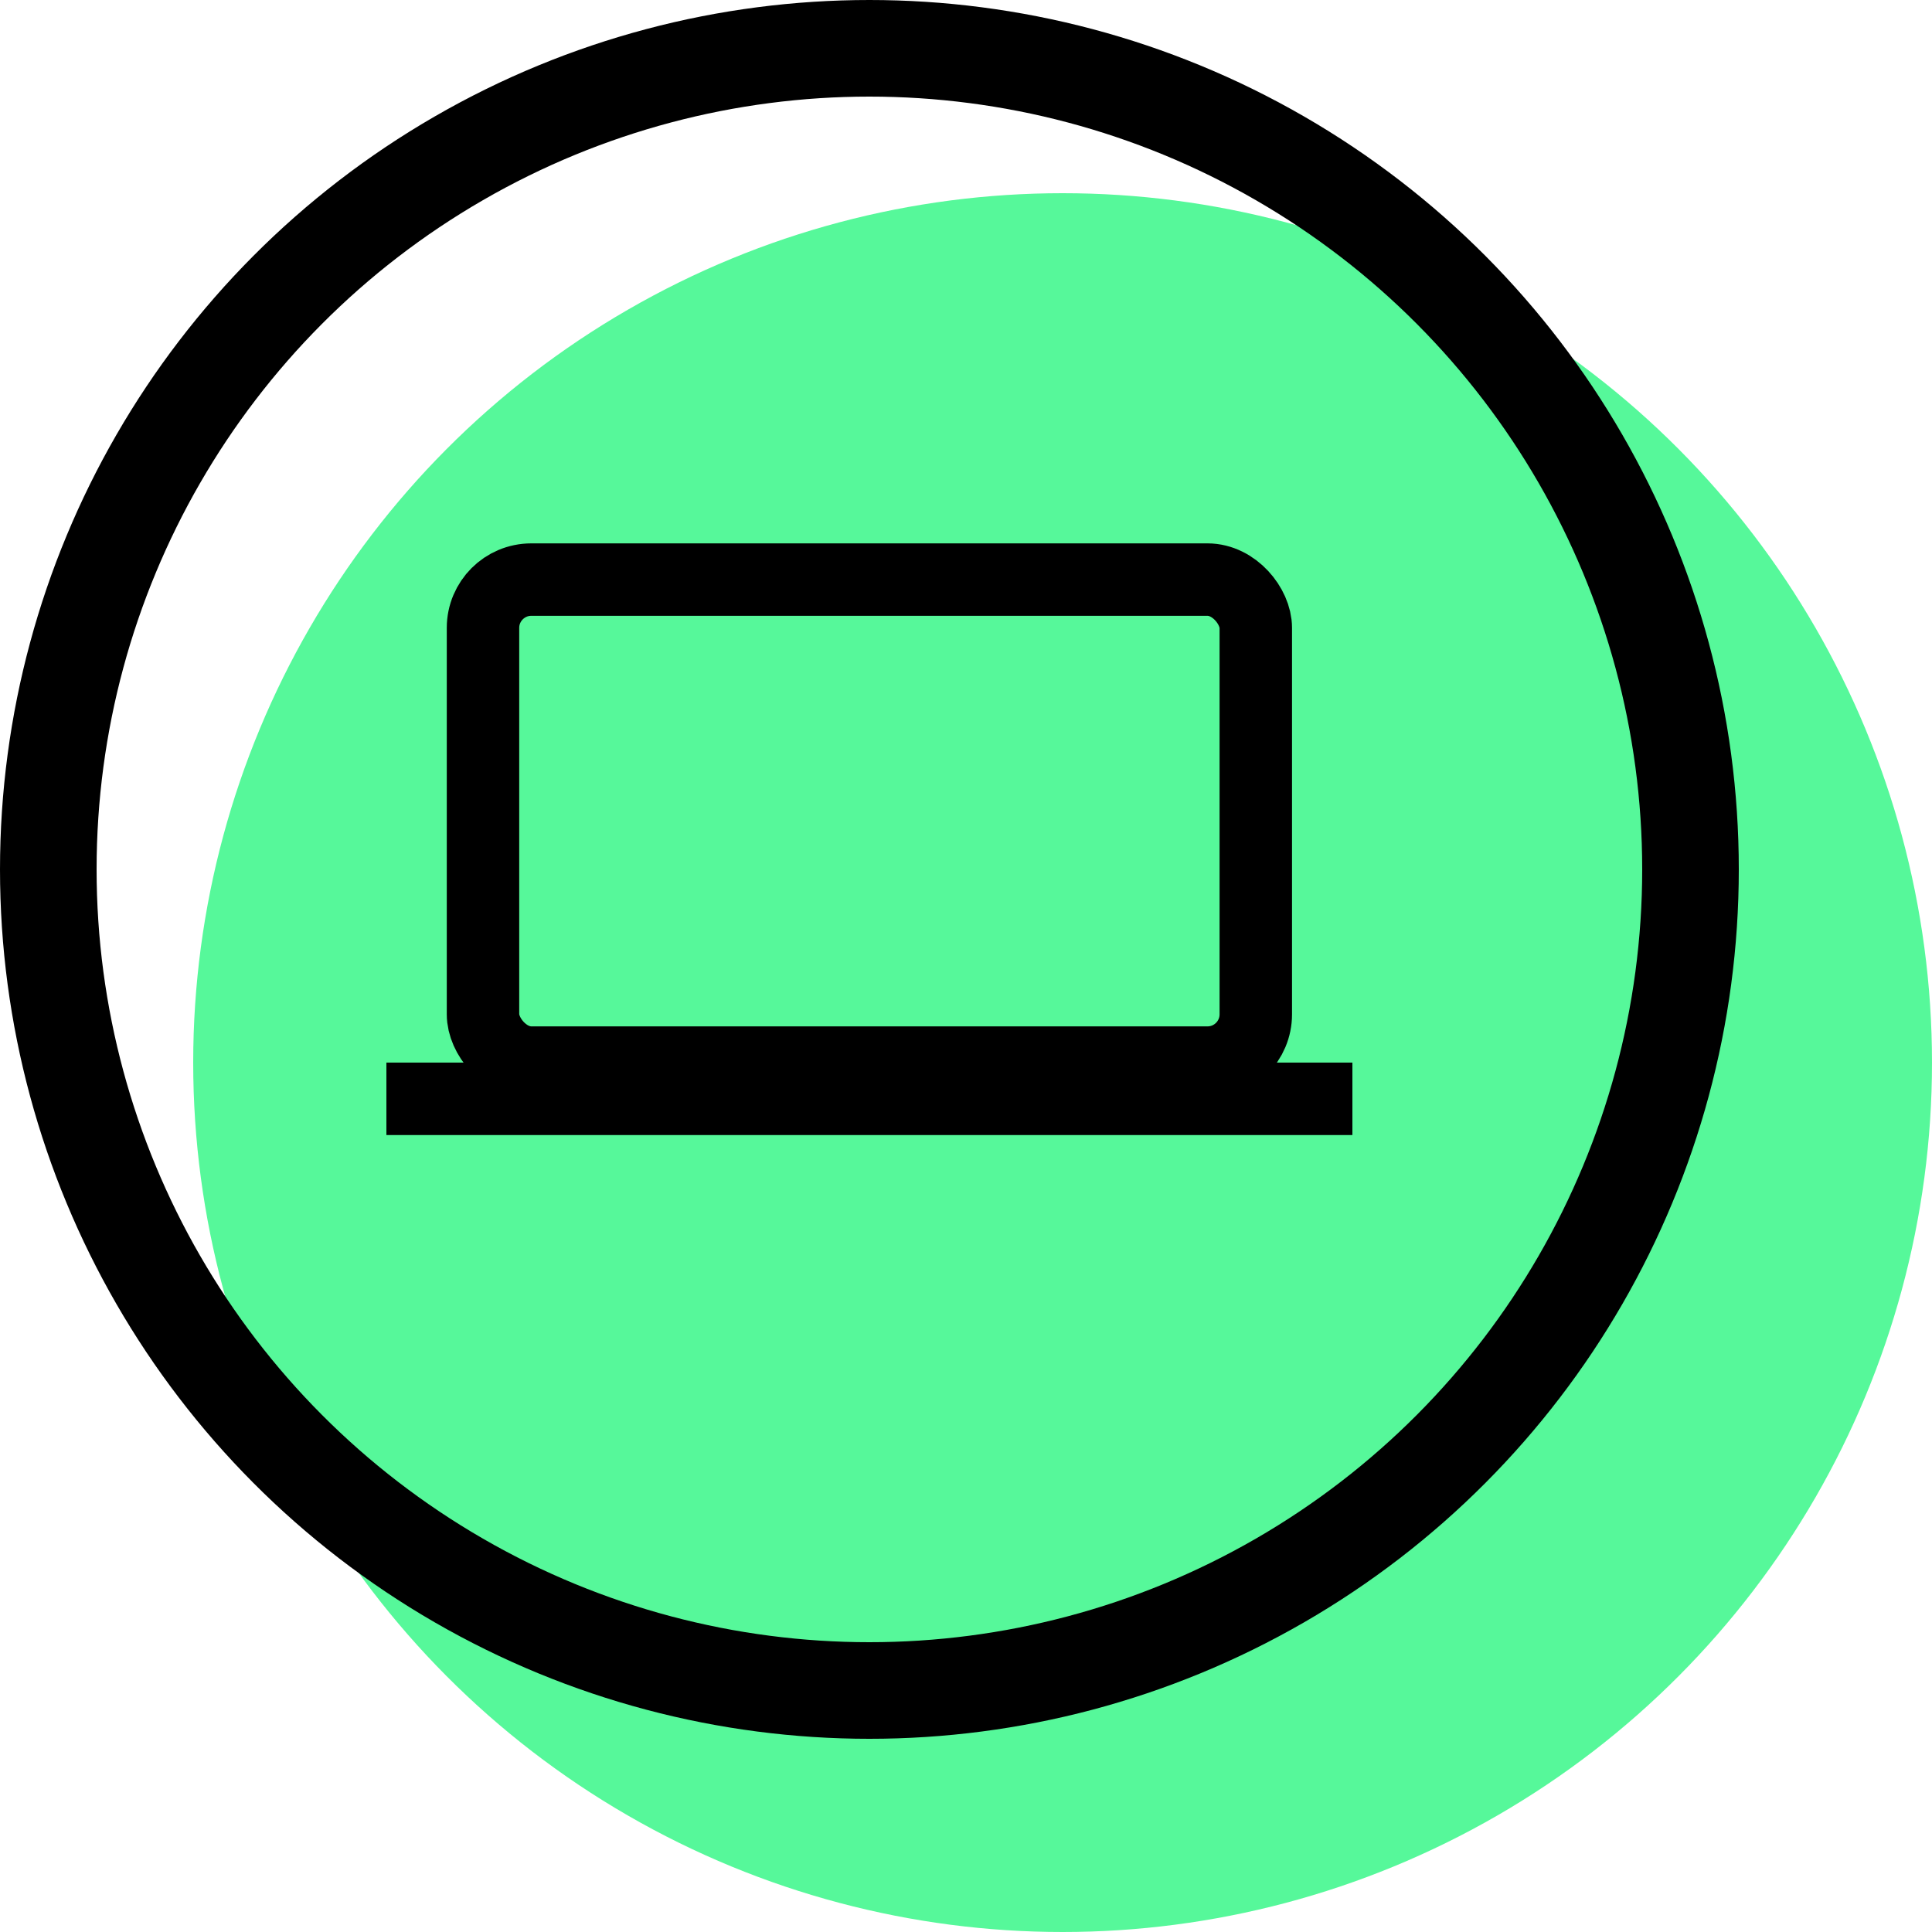 <svg width="40" height="40" viewBox="0 0 40 40" fill="none" xmlns="http://www.w3.org/2000/svg">
<circle cx="22" cy="22" r="18" fill="#56F89A"/>
<circle cx="18" cy="18" r="17" stroke="black" stroke-width="2"/>
<rect x="10" y="12" width="16" height="10" rx="1" stroke="black" stroke-width="1.5"/>
<line x1="28" y1="22.75" x2="8" y2="22.75" stroke="black" stroke-width="1.5"/>
</svg>
